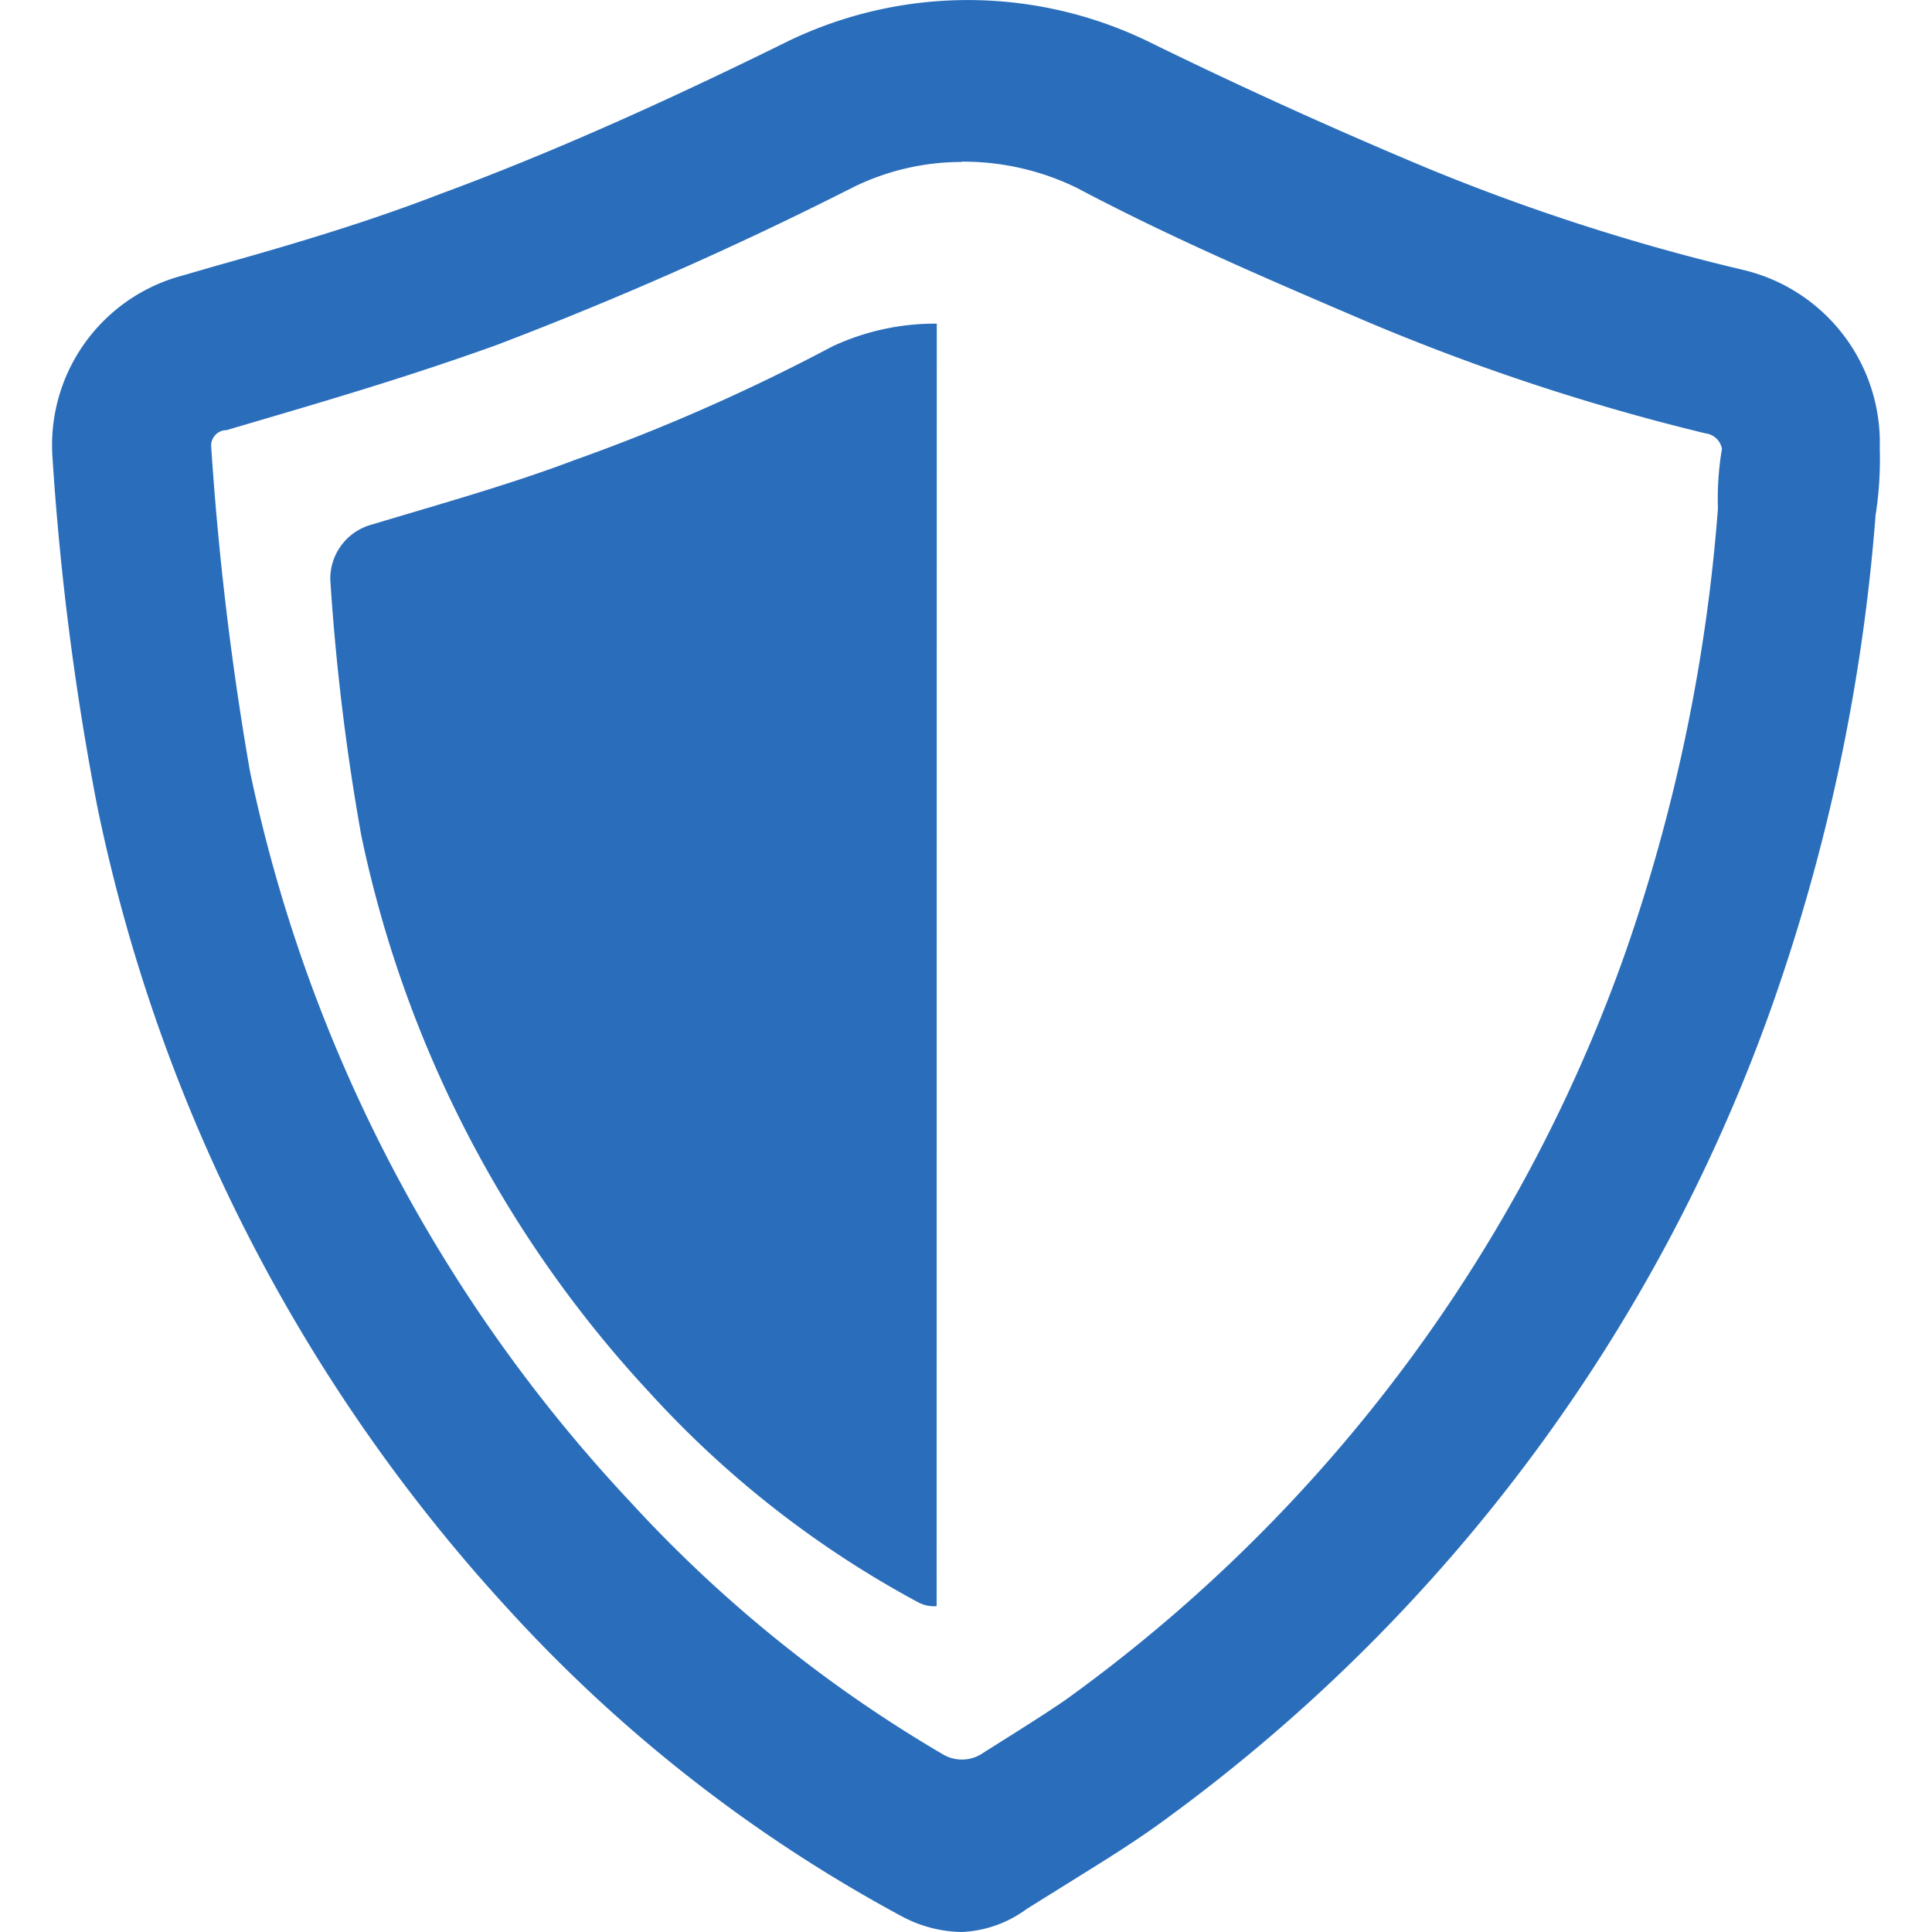 <svg id="Layer_1" data-name="Layer 1" xmlns="http://www.w3.org/2000/svg" viewBox="0 0 125 125"><defs><style>.cls-1{fill:#2a6ebb;}</style></defs><g id="Layer_2" data-name="Layer 2"><g id="Layer_1-2" data-name="Layer 1-2"><path class="cls-1" d="M62.22,125a8.47,8.47,0,0,1-3.85-1A96.07,96.07,0,0,1,33,104.24,109.31,109.31,0,0,1,6.29,52.16,179.24,179.24,0,0,1,3.4,29.65a11.35,11.35,0,0,1,8.4-11.82l2-.58c5.35-1.5,10-2.89,14.71-4.71,8.13-3,16-6.68,22.51-9.89a26.74,26.74,0,0,1,23.2,0c5.89,2.89,12,5.67,18.13,8.23a135.35,135.35,0,0,0,20.42,6.58A11.49,11.49,0,0,1,121.62,29a23.33,23.33,0,0,1-.27,4.33,124,124,0,0,1-6.52,31.23,111,111,0,0,1-39.41,53.14c-1.81,1.34-3.79,2.57-5.77,3.8l-3.21,2A7.62,7.62,0,0,1,62.22,125Zm0-114.52a15.91,15.91,0,0,0-6.95,1.6A239,239,0,0,1,32.11,22.33c-5.34,1.92-10.37,3.42-15.45,4.91l-2,.59a1,1,0,0,0-1,1,198.64,198.64,0,0,0,2.51,21.06,98.64,98.64,0,0,0,24.6,47.27,87.31,87.31,0,0,0,20.26,16.36,2.41,2.41,0,0,0,2.41,0c1.76-1.12,4.81-3,6-3.9a100.93,100.93,0,0,0,35.77-48.13,113.15,113.15,0,0,0,5.94-28.6,19.18,19.18,0,0,1,.26-3.85h0a1.23,1.23,0,0,0-1.06-1,142.06,142.06,0,0,1-22-7.27C82,18.05,75.74,15.37,69.7,12.17A16.73,16.73,0,0,0,62.22,10.46Z"/><path class="cls-1" d="M60.61,20.94a15.66,15.66,0,0,0-6.79,1.49,124.9,124.9,0,0,1-16.63,7.33c-4.22,1.6-8.66,2.83-13.1,4.17a3.63,3.63,0,0,0-2.72,3.58,147.73,147.73,0,0,0,2,16.52A75.6,75.6,0,0,0,42,90.07a65.27,65.27,0,0,0,17.37,13.58,2.22,2.22,0,0,0,1.23.27Z"/></g></g></svg>